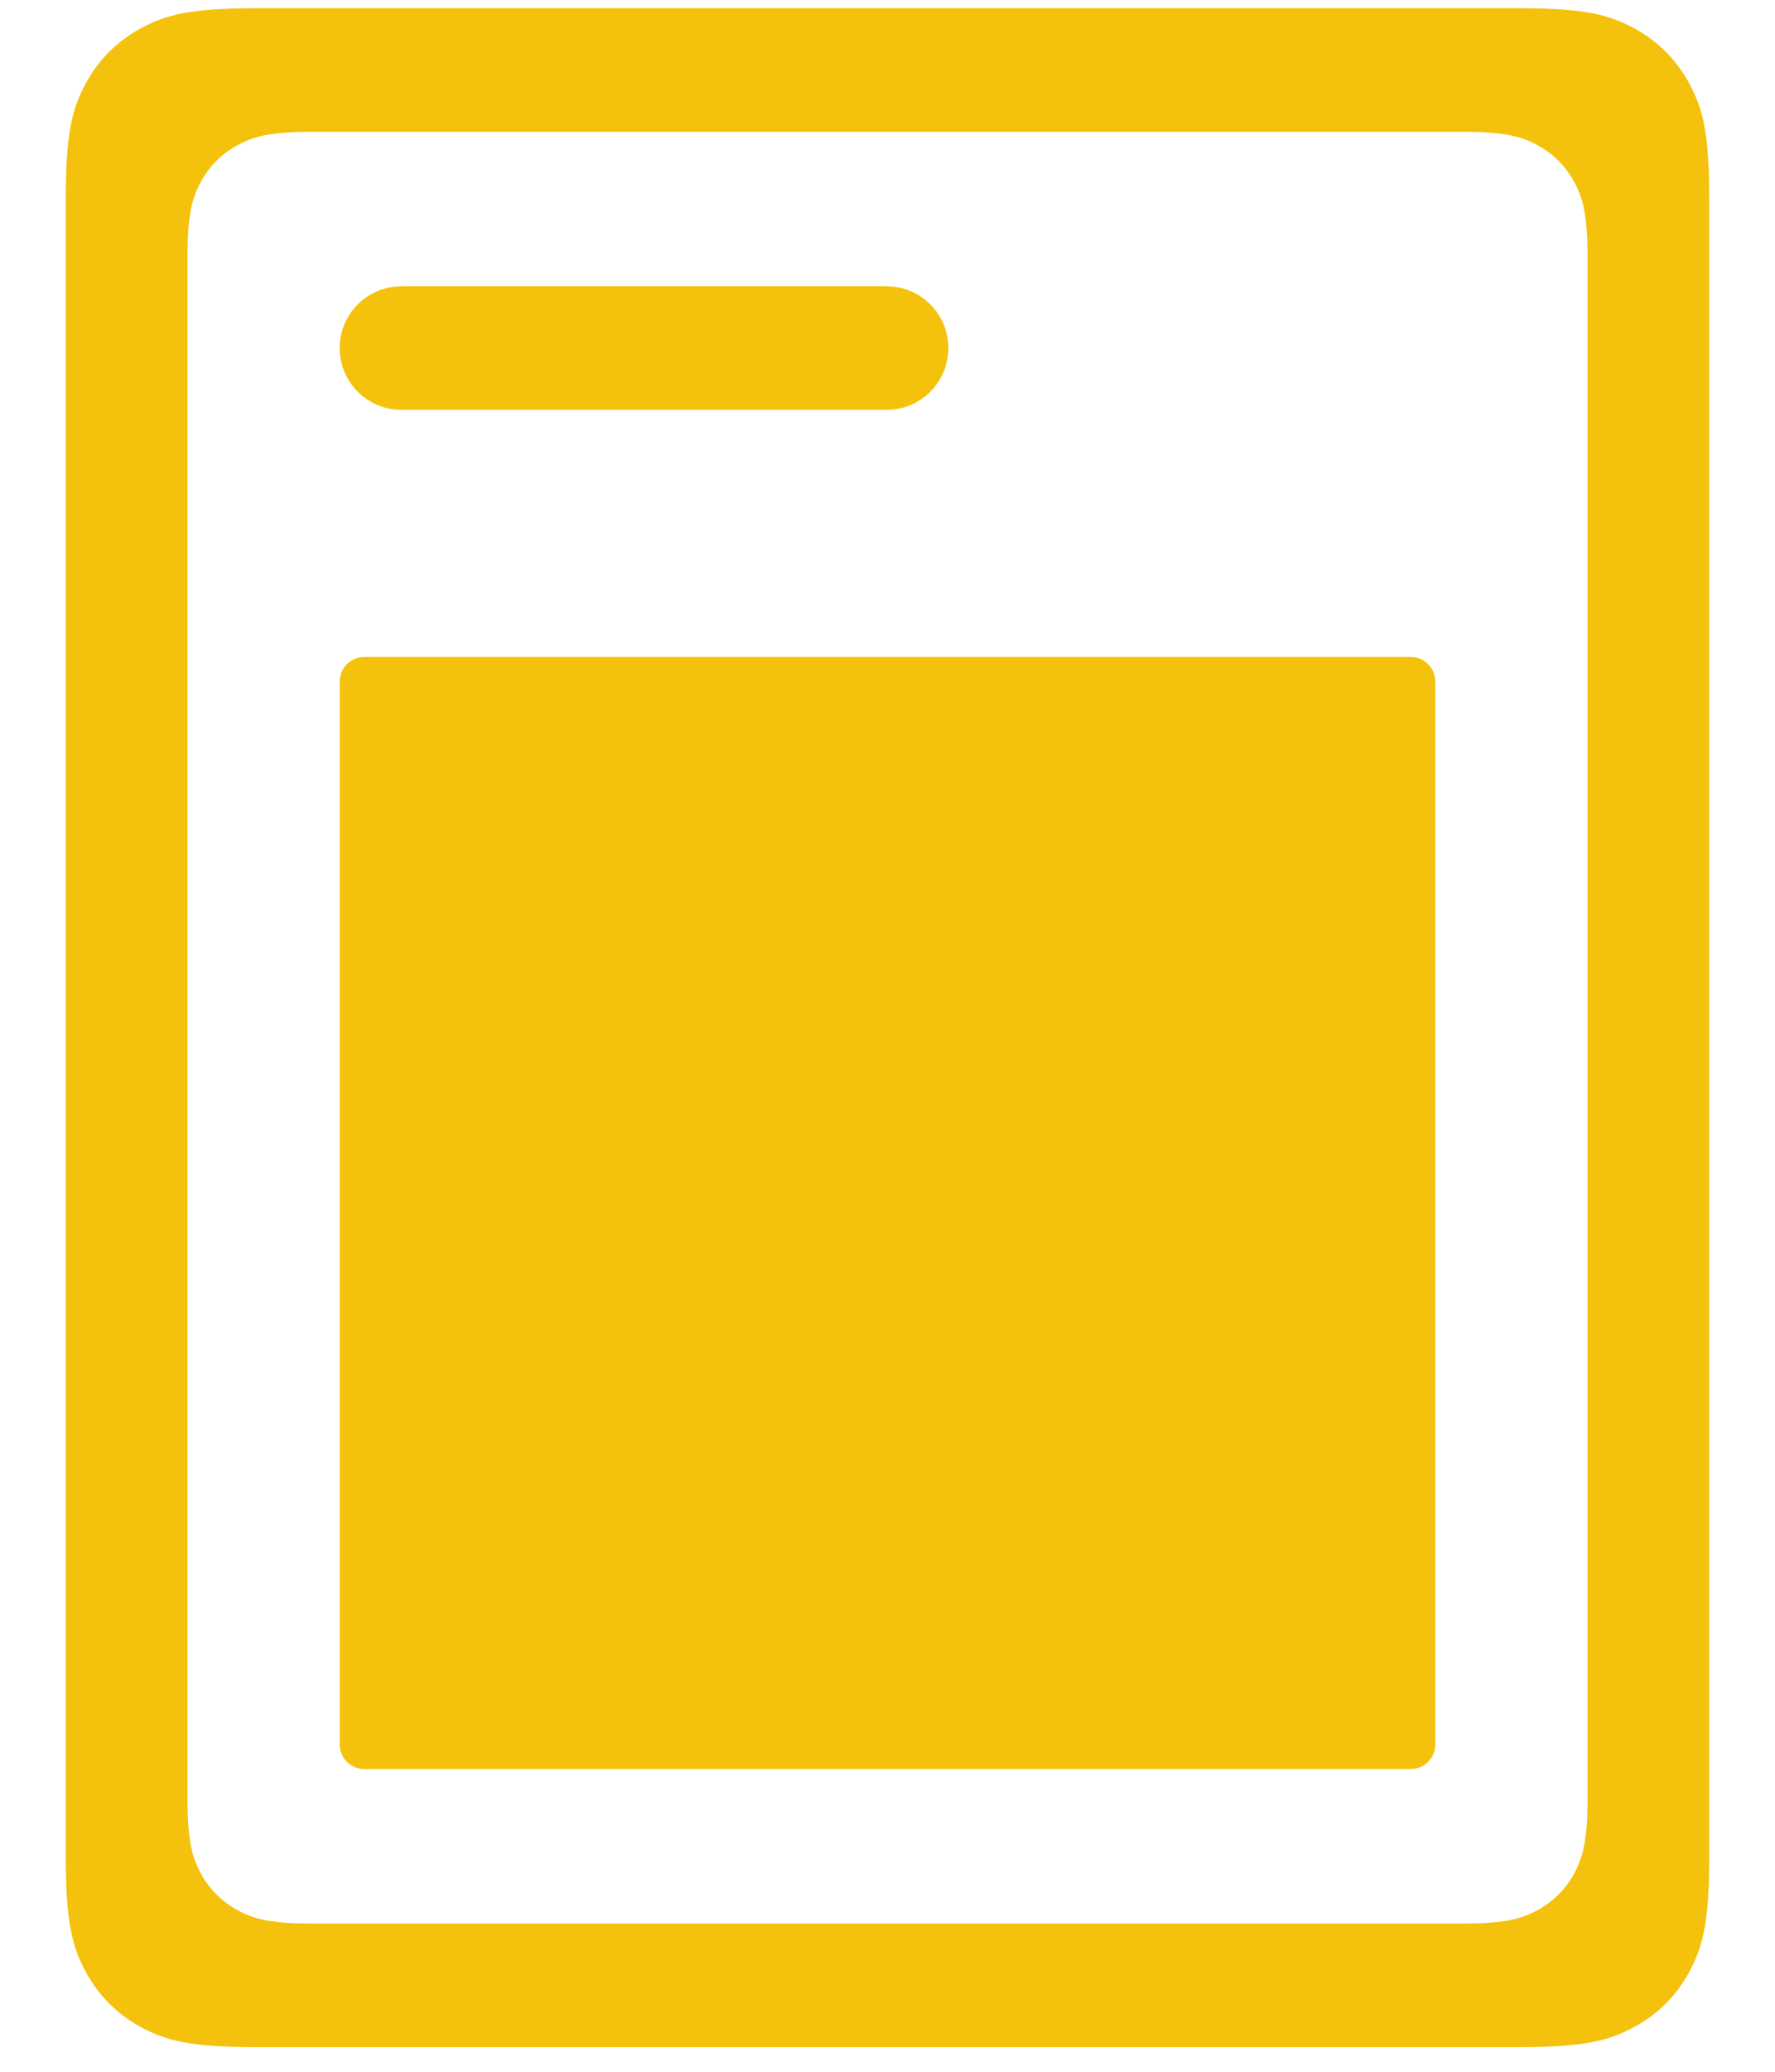 <?xml version="1.0" encoding="UTF-8"?>
<svg width="24px" height="28px" viewBox="0 0 24 28" version="1.1" xmlns="http://www.w3.org/2000/svg" xmlns:xlink="http://www.w3.org/1999/xlink">
    <!-- Generator: Sketch 55 (78076) - https://sketchapp.com -->
    <title>Today</title>
    <desc>Created with Sketch.</desc>
    <defs>
        <path d="M19.453,7.111 L36.547,7.111 C37.439,7.111 37.762,7.204 38.088,7.378 C38.414,7.553 38.67,7.808 38.844,8.134 C39.018,8.46 39.111,8.783 39.111,9.675 L39.111,32.103 C39.111,32.994 39.018,33.318 38.844,33.644 C38.67,33.969 38.414,34.225 38.088,34.4 C37.762,34.574 37.439,34.667 36.547,34.667 L19.453,34.667 C18.561,34.667 18.238,34.574 17.912,34.4 C17.586,34.225 17.33,33.969 17.156,33.644 C16.982,33.318 16.889,32.994 16.889,32.103 L16.889,9.675 C16.889,8.783 16.982,8.46 17.156,8.134 C17.33,7.808 17.586,7.553 17.912,7.378 C18.238,7.204 18.561,7.111 19.453,7.111 Z M20.244,8.781 C19.65,8.781 19.434,8.843 19.217,8.959 C19,9.075 18.829,9.246 18.713,9.463 C18.597,9.681 18.535,9.896 18.535,10.49 L18.535,31.287 C18.535,31.882 18.597,32.097 18.713,32.315 C18.829,32.532 19,32.702 19.217,32.819 C19.434,32.935 19.65,32.997 20.244,32.997 L35.756,32.997 C36.35,32.997 36.566,32.935 36.783,32.819 C37,32.702 37.171,32.532 37.287,32.315 C37.403,32.097 37.465,31.882 37.465,31.287 L37.465,10.49 C37.465,9.896 37.403,9.681 37.287,9.463 C37.171,9.246 37,9.075 36.783,8.959 C36.566,8.843 36.35,8.781 35.756,8.781 L20.244,8.781 Z M20.926,15.879 L35.074,15.879 C35.258,15.879 35.407,16.028 35.407,16.212 L35.407,30.576 C35.407,30.76 35.258,30.909 35.074,30.909 L20.926,30.909 C20.742,30.909 20.593,30.76 20.593,30.576 L20.593,16.212 C20.593,16.028 20.742,15.879 20.926,15.879 Z M21.428,10.869 L27.988,10.869 C28.449,10.869 28.823,11.243 28.823,11.704 C28.823,12.165 28.449,12.539 27.988,12.539 L21.428,12.539 C20.966,12.539 20.593,12.165 20.593,11.704 C20.593,11.243 20.966,10.869 21.428,10.869 Z" id="path-1"></path>
    </defs>
    <g id="MAin-page" stroke="none" stroke-width="1" fill="none" fill-rule="evenodd">
        <g id="Профіль" transform="translate(-183, -447)">
            <g id="Group-11" transform="translate(161, 436)">
                <g id="Group-3">
                    <g id="Icon" transform="translate(6, 4)">
                        <mask id="mask-2" fill="white">
                            <use xlink:href="#path-1"></use>
                        </mask>
                        <use id="Today" fill="#F4C20C" xlink:href="#path-1"></use>
                    </g>
                </g>
            </g>
        </g>
    </g>
</svg>